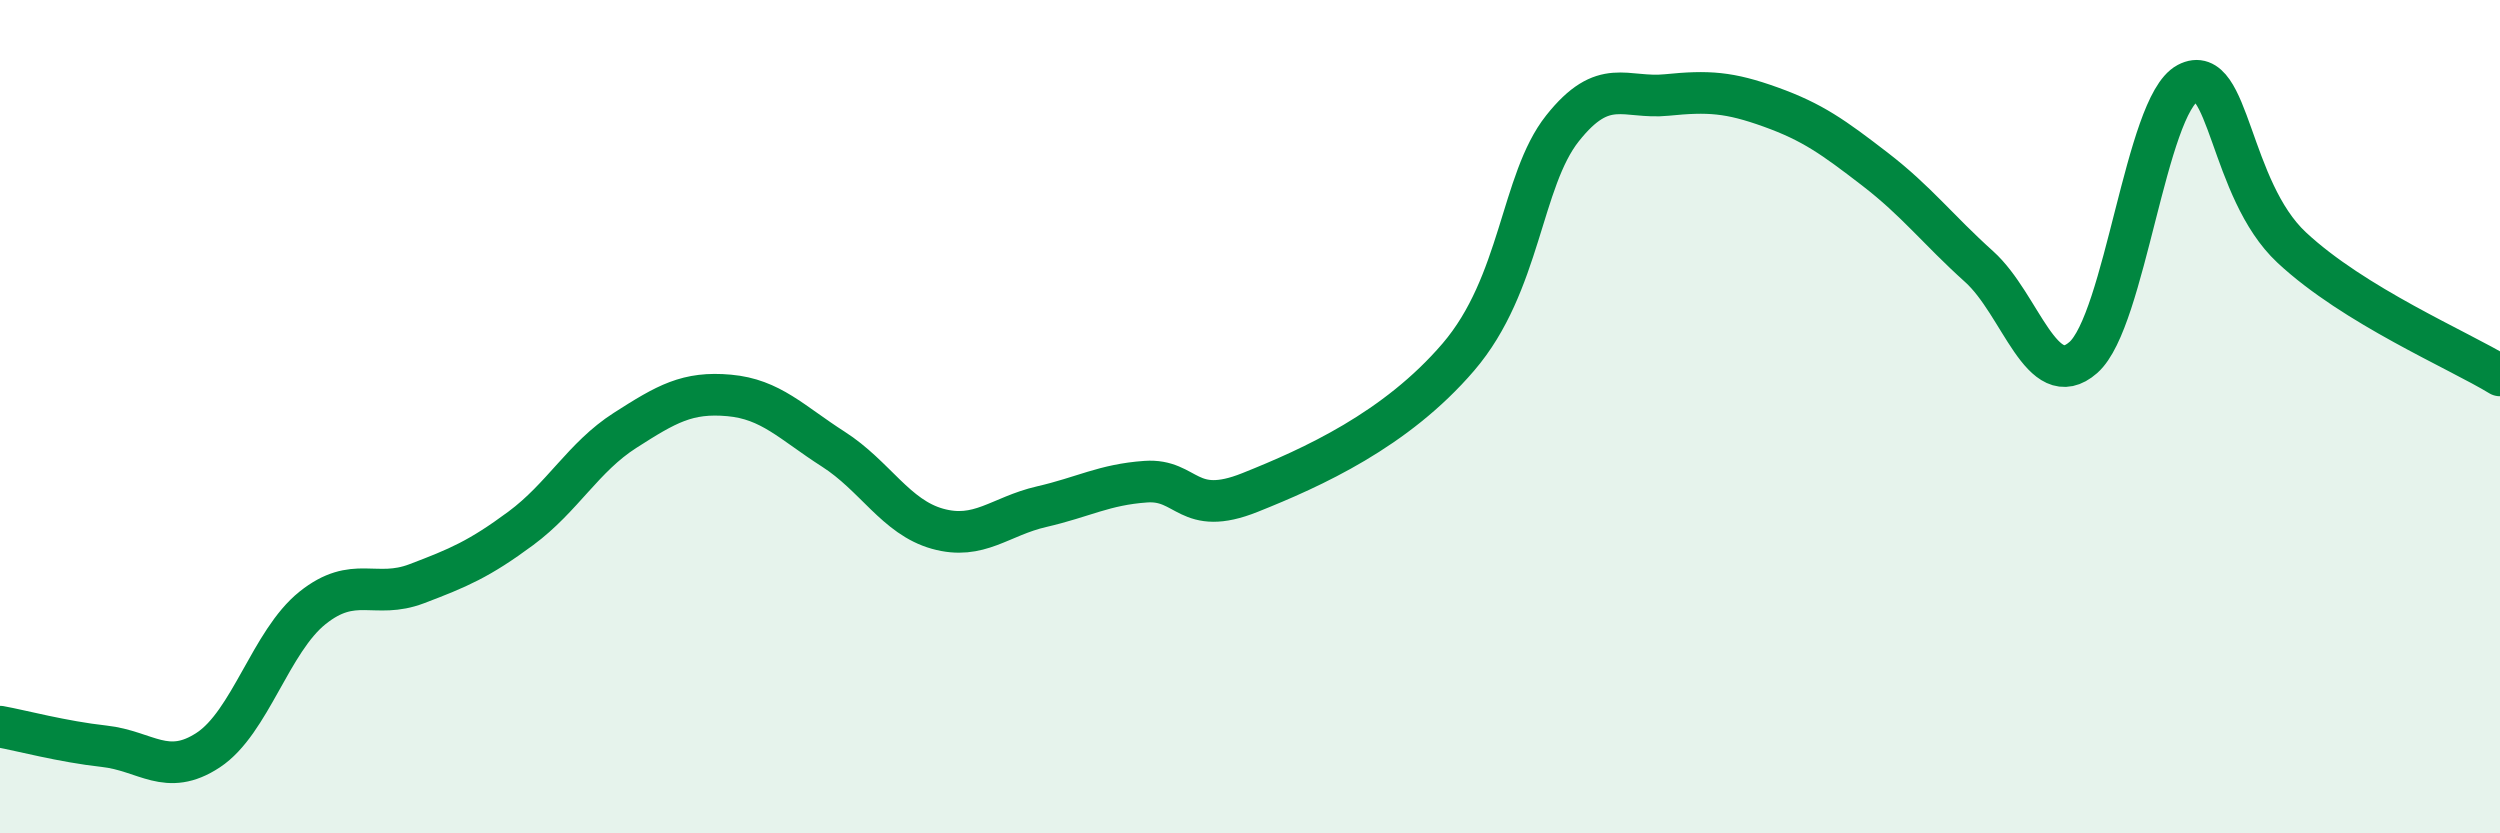
    <svg width="60" height="20" viewBox="0 0 60 20" xmlns="http://www.w3.org/2000/svg">
      <path
        d="M 0,17.44 C 0.5,17.53 1.5,17.8 2.5,17.91 C 3.5,18.02 4,18.66 5,18 C 6,17.34 6.5,15.39 7.5,14.59 C 8.5,13.79 9,14.39 10,14.01 C 11,13.63 11.5,13.42 12.5,12.68 C 13.5,11.94 14,10.97 15,10.33 C 16,9.69 16.5,9.4 17.5,9.49 C 18.5,9.58 19,10.14 20,10.78 C 21,11.42 21.5,12.41 22.5,12.69 C 23.5,12.97 24,12.39 25,12.16 C 26,11.93 26.5,11.63 27.5,11.56 C 28.5,11.49 28.5,12.42 30,11.82 C 31.5,11.22 33.5,10.32 35,8.57 C 36.5,6.82 36.5,4.34 37.5,3.08 C 38.5,1.82 39,2.38 40,2.28 C 41,2.18 41.5,2.21 42.5,2.57 C 43.5,2.93 44,3.29 45,4.06 C 46,4.83 46.5,5.5 47.5,6.4 C 48.5,7.3 49,9.46 50,8.58 C 51,7.7 51.5,2.53 52.5,2 C 53.5,1.47 53.5,4.54 55,5.94 C 56.5,7.34 59,8.4 60,9.01L60 20L0 20Z"
        fill="#008740"
        opacity="0.1"
        stroke-linecap="round"
        stroke-linejoin="round"
      />
      <path
        d="M 0,17.44 C 0.5,17.53 1.5,17.8 2.5,17.91 C 3.5,18.02 4,18.66 5,18 C 6,17.34 6.5,15.39 7.5,14.59 C 8.5,13.79 9,14.39 10,14.01 C 11,13.63 11.5,13.42 12.5,12.68 C 13.5,11.94 14,10.97 15,10.33 C 16,9.69 16.5,9.4 17.5,9.49 C 18.5,9.58 19,10.14 20,10.78 C 21,11.42 21.5,12.41 22.5,12.69 C 23.5,12.97 24,12.39 25,12.16 C 26,11.93 26.5,11.63 27.5,11.56 C 28.5,11.49 28.5,12.42 30,11.82 C 31.5,11.22 33.5,10.32 35,8.57 C 36.5,6.82 36.5,4.34 37.5,3.08 C 38.5,1.82 39,2.38 40,2.28 C 41,2.18 41.5,2.21 42.5,2.57 C 43.5,2.93 44,3.29 45,4.06 C 46,4.83 46.5,5.5 47.5,6.4 C 48.5,7.3 49,9.46 50,8.58 C 51,7.7 51.5,2.53 52.5,2 C 53.5,1.47 53.5,4.54 55,5.94 C 56.5,7.34 59,8.4 60,9.01"
        stroke="#008740"
        stroke-width="1"
        fill="none"
        stroke-linecap="round"
        stroke-linejoin="round"
      />
    </svg>
  